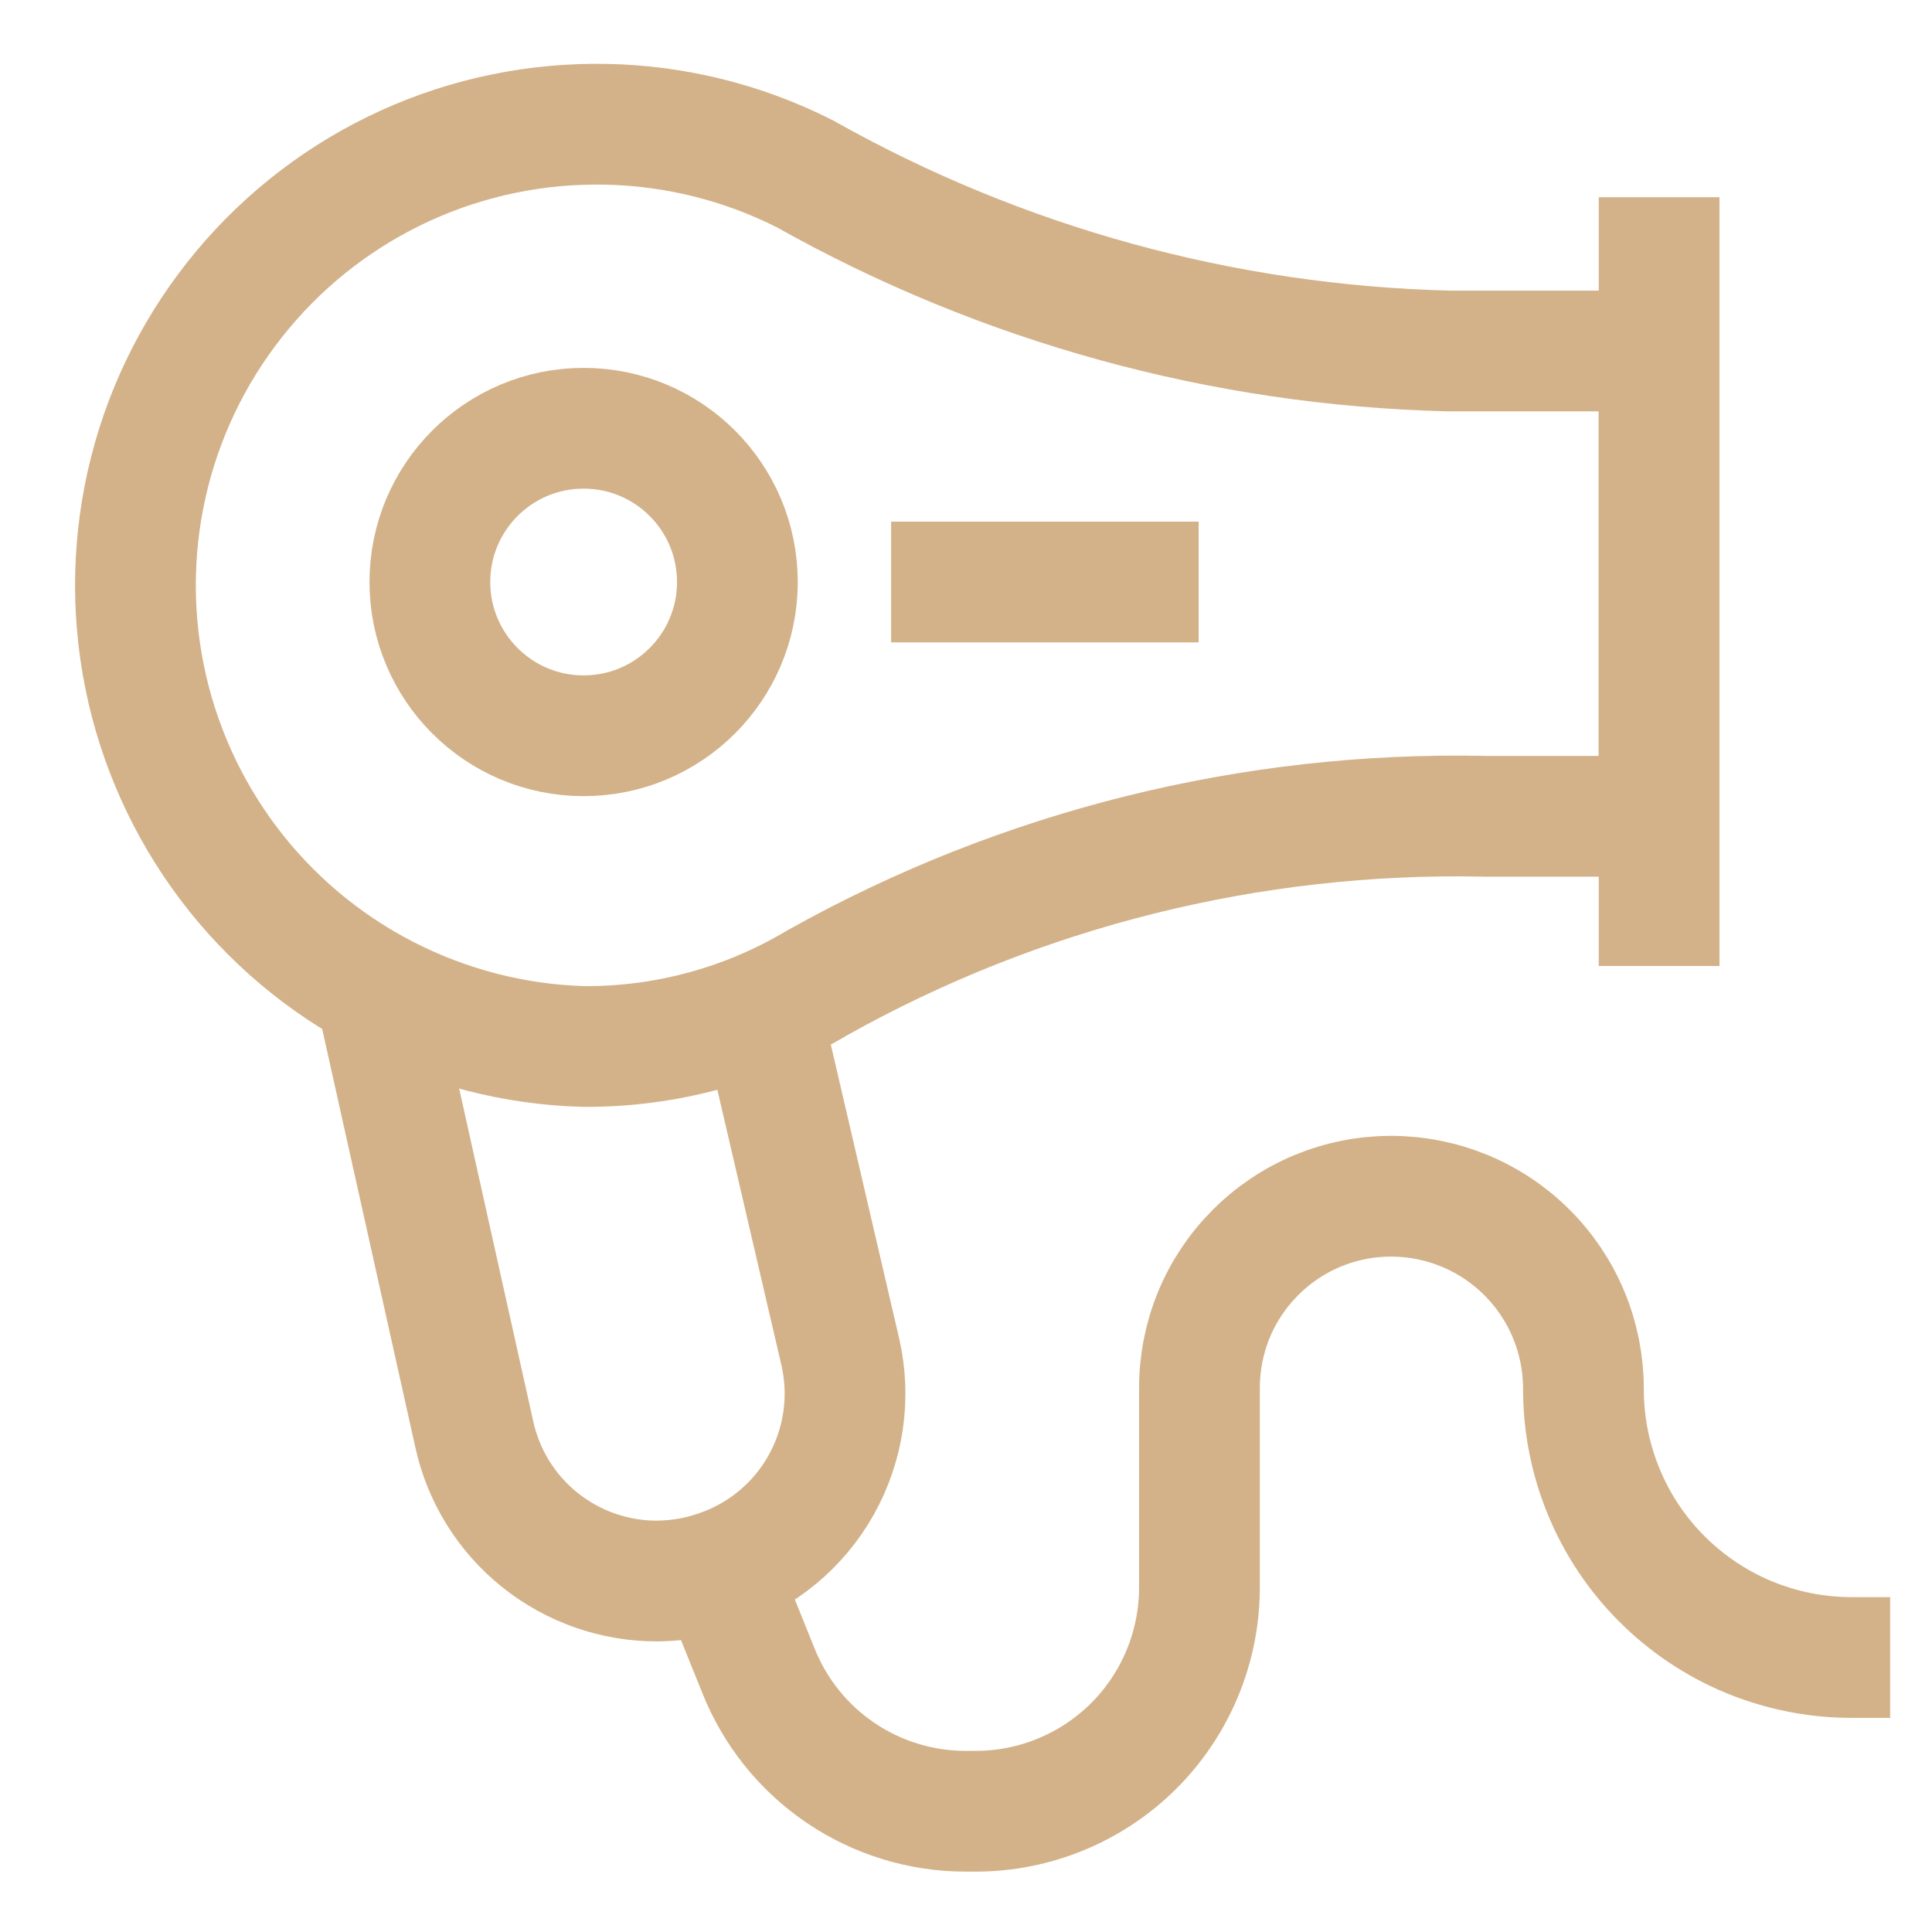 <svg width="24" height="24" viewBox="0 0 24 24" fill="none" xmlns="http://www.w3.org/2000/svg">
<g clip-path="url(#clip0_968_345)">
<path d="M20.61 4.36H18C15.194 4.292 12.447 3.537 10 2.16C9.234 1.772 8.39 1.561 7.532 1.544C6.673 1.526 5.821 1.701 5.04 2.056C4.258 2.412 3.566 2.939 3.016 3.598C2.465 4.257 2.069 5.031 1.858 5.863C1.647 6.696 1.626 7.565 1.796 8.407C1.966 9.248 2.323 10.041 2.84 10.726C3.358 11.412 4.023 11.972 4.786 12.365C5.55 12.759 6.392 12.976 7.25 13C8.271 13.006 9.273 12.733 10.15 12.21C12.679 10.793 15.542 10.079 18.44 10.14H20.61V4.36Z" stroke="#D3B289" stroke-width="1.5" stroke-miterlimit="10"/>
<path d="M20.61 2.45V12" stroke="#D3B289" stroke-width="1.5" stroke-miterlimit="10"/>
<path d="M7.25 9.14C8.305 9.14 9.16 8.285 9.16 7.23C9.16 6.175 8.305 5.32 7.25 5.32C6.195 5.32 5.34 6.175 5.34 7.23C5.34 8.285 6.195 9.14 7.25 9.14Z" stroke="#D3B289" stroke-width="1.5" stroke-miterlimit="10"/>
<path d="M11.07 7.23H14.89" stroke="#D3B289" stroke-width="1.5" stroke-miterlimit="10"/>
<path d="M4.67 12.33L5.89 17.81C6.002 18.33 6.29 18.796 6.705 19.129C7.121 19.462 7.638 19.643 8.17 19.64C8.425 19.637 8.679 19.594 8.92 19.51C9.464 19.326 9.92 18.948 10.201 18.447C10.481 17.947 10.567 17.36 10.44 16.8L9.44 12.5" stroke="#D3B289" stroke-width="1.5" stroke-miterlimit="10"/>
<path d="M8.92 19.51L9.42 20.75C9.625 21.267 9.98 21.71 10.44 22.022C10.9 22.334 11.444 22.501 12 22.5H12.12C12.857 22.5 13.564 22.207 14.086 21.686C14.607 21.164 14.9 20.457 14.9 19.72V17.25C14.899 16.937 14.959 16.626 15.078 16.336C15.197 16.046 15.372 15.783 15.594 15.561C15.815 15.339 16.077 15.162 16.367 15.042C16.656 14.922 16.966 14.86 17.28 14.86C17.594 14.86 17.905 14.922 18.195 15.042C18.485 15.162 18.748 15.338 18.97 15.56C19.192 15.782 19.368 16.045 19.488 16.335C19.608 16.625 19.67 16.936 19.67 17.25C19.669 17.688 19.754 18.122 19.921 18.527C20.087 18.933 20.332 19.301 20.642 19.611C20.951 19.921 21.319 20.168 21.723 20.336C22.128 20.503 22.562 20.59 23 20.59H23.48" stroke="#D3B289" stroke-width="1.5" stroke-miterlimit="10"/>
</g>
<defs>
<clipPath id="clip0_968_345">
<rect width="24" height="24" fill="white"/>
</clipPath>
</defs>
</svg>
